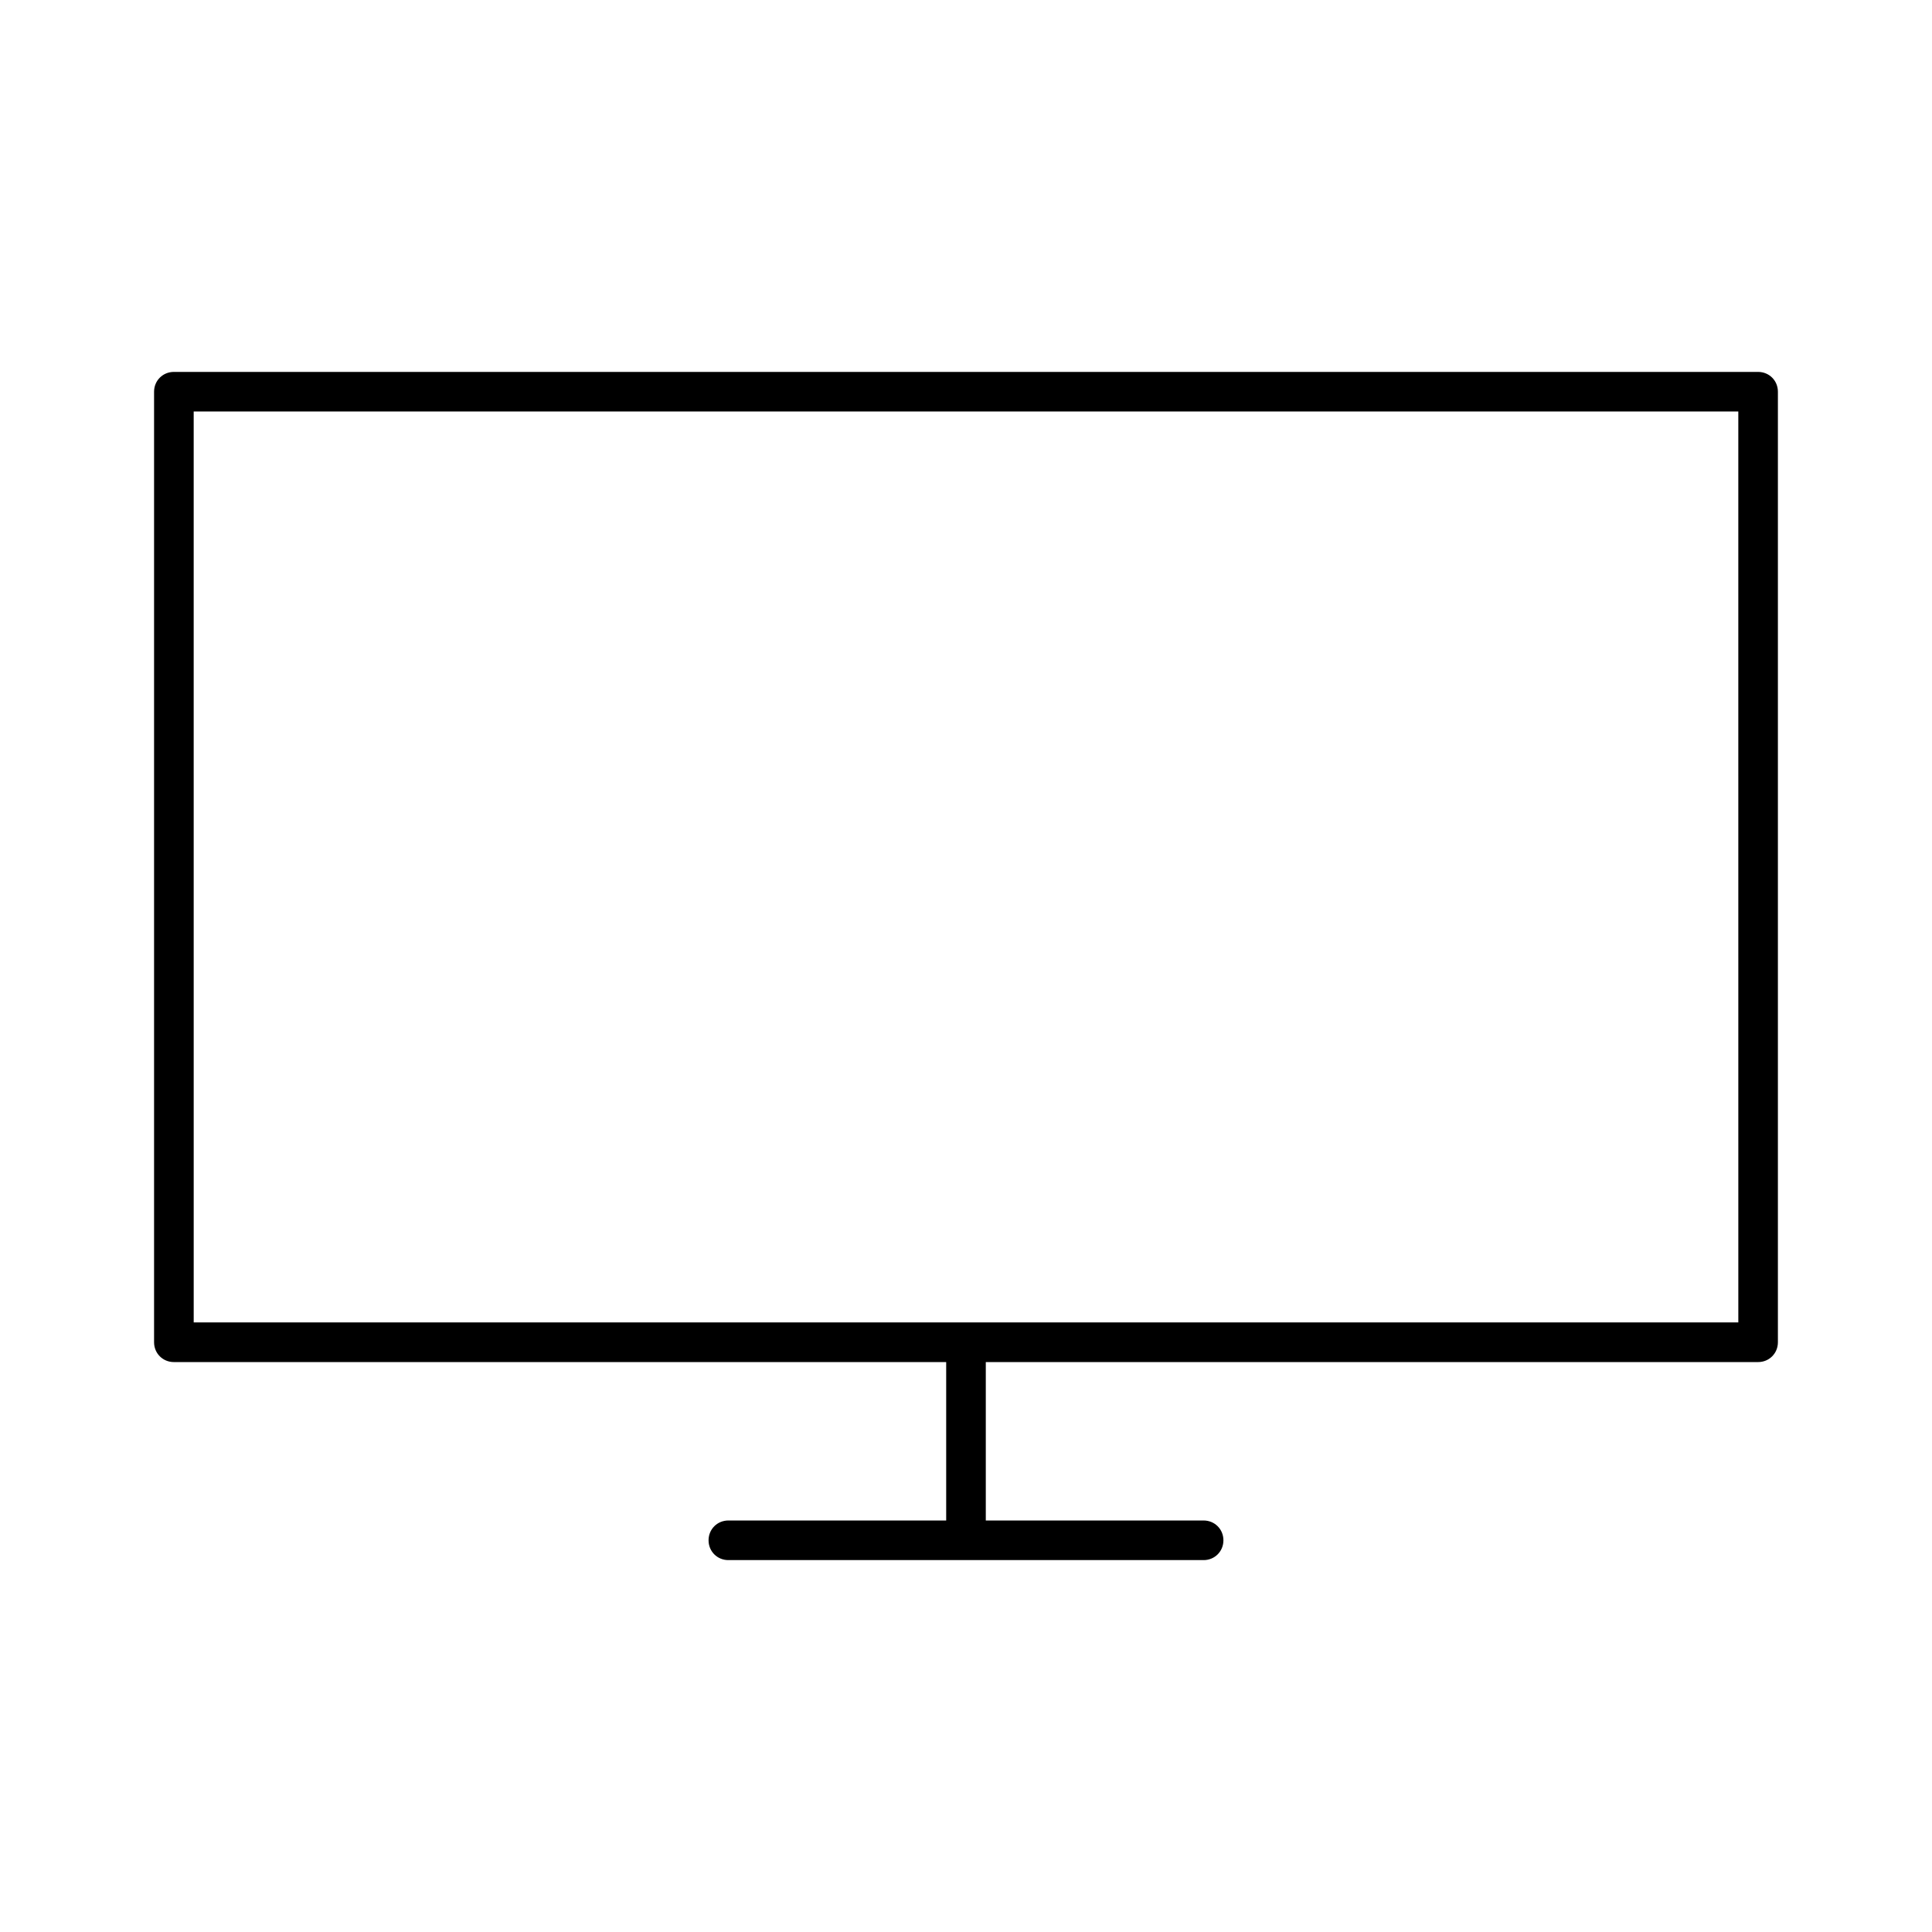 <?xml version="1.0" encoding="UTF-8"?>
<!-- The Best Svg Icon site in the world: iconSvg.co, Visit us! https://iconsvg.co -->
<svg fill="#000000" width="800px" height="800px" version="1.1" viewBox="144 144 512 512" xmlns="http://www.w3.org/2000/svg">
 <path d="m609.92 242.56h-419.84c-2.938 0-5.25 2.309-5.25 5.246v251.91c0 2.938 2.312 5.246 5.25 5.246h204.67v41.984h-57.727c-2.938 0-5.246 2.309-5.246 5.246-0.004 2.941 2.305 5.25 5.246 5.25h125.95c2.938 0 5.246-2.309 5.246-5.246s-2.309-5.25-5.246-5.25h-57.727v-41.984h204.67c2.938 0 5.246-2.309 5.246-5.246v-251.91c0.004-2.938-2.305-5.246-5.246-5.246zm-5.246 251.9h-409.34l-0.004-241.41h409.34z"/>
</svg>